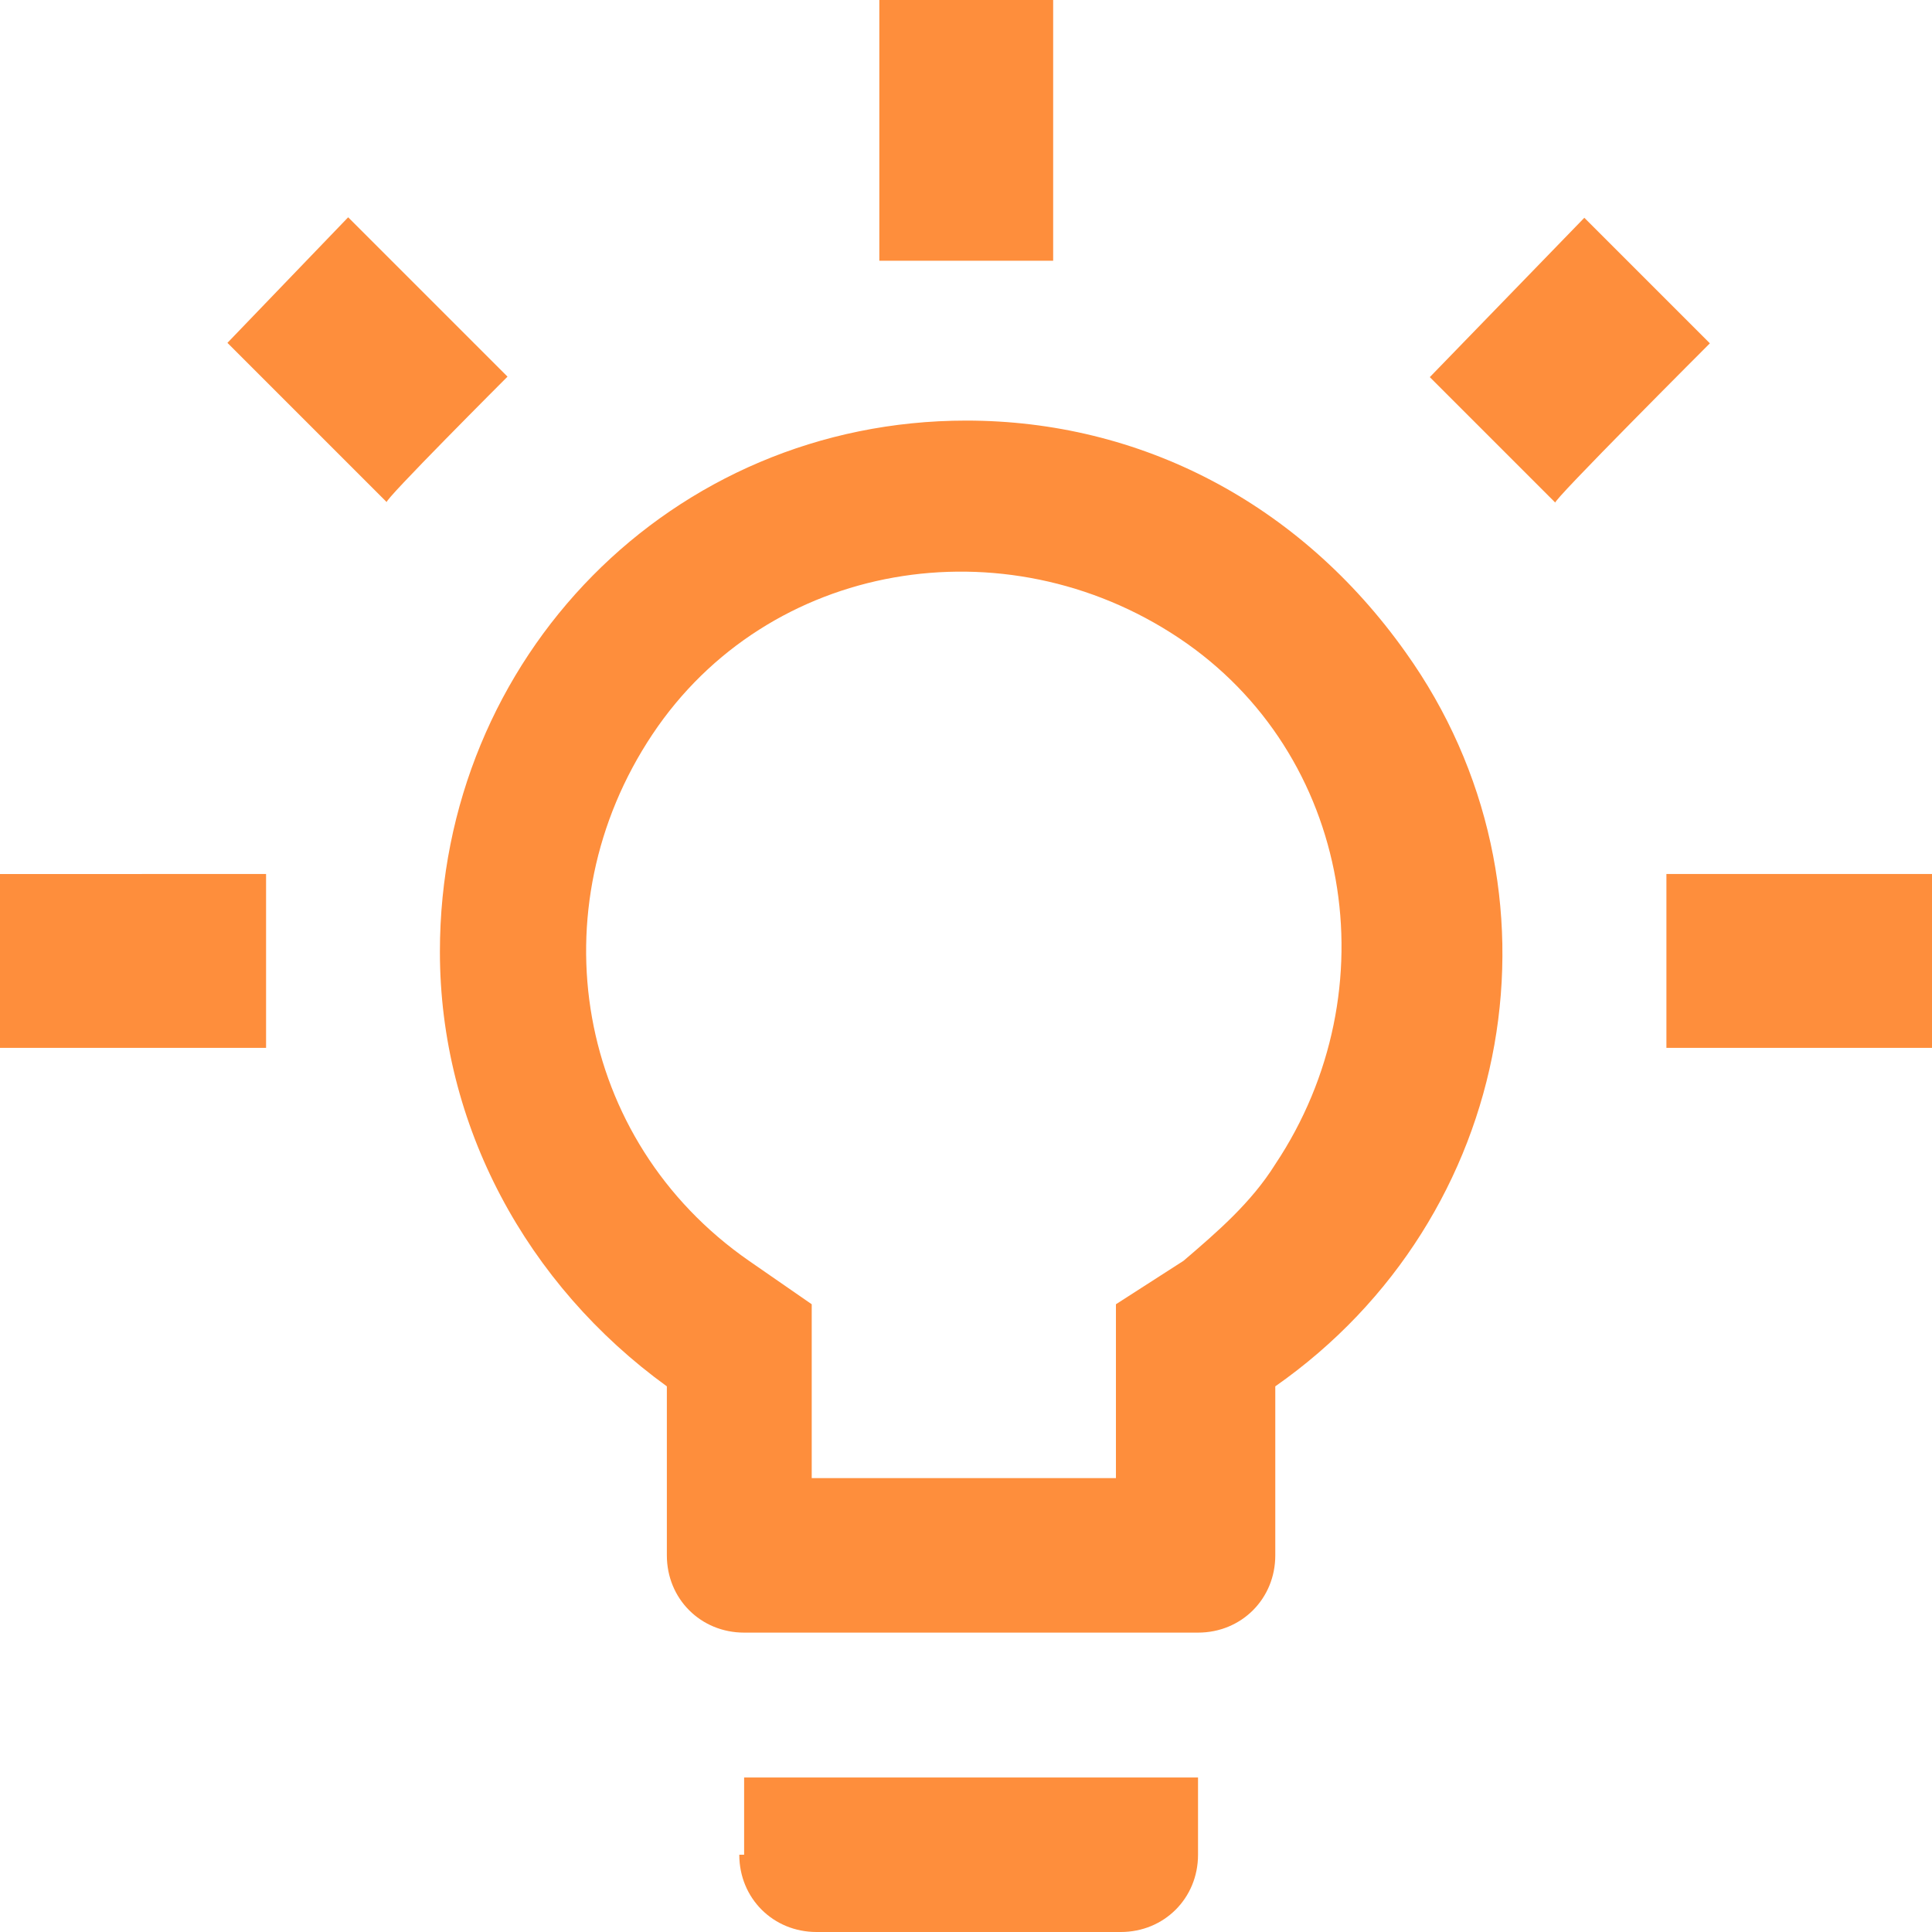 <?xml version="1.0" encoding="UTF-8"?>
<svg xmlns="http://www.w3.org/2000/svg" id="Lager_18" data-name="Lager 18" viewBox="0 0 40.01 40.01">
  <defs>
    <style>
      .cls-1 {
        fill: #fe8e3c;
        stroke-width: 0px;
      }
    </style>
  </defs>
  <g id="Lager_12" data-name="Lager 12">
    <path id="ic_wb_incandescent_24px" data-name="ic wb incandescent 24px" class="cls-1" d="m35.41,7.11l-2.6-2.6-3.2,3.3,2.6,2.6c-.1,0,3.2-3.3,3.2-3.3ZM21.81,0h-3.6v5.4h3.6V0Zm12.7,21.7h5.5v-3.6h-5.5v3.6Zm-29,0v-3.6H0v3.6s5.51,0,5.51,0Zm5-13.9l-3.3-3.3-2.5,2.6,3.3,3.3c-.1,0,2.5-2.6,2.5-2.6Z"></path>
  </g>
  <g id="Lager_13" data-name="Lager 13">
    <path id="ic_lightbulb_outline_24px" data-name="ic lightbulb outline 24px" class="cls-1" d="m15.31,38.41c0,.9.7,1.6,1.6,1.6h6.3c.9,0,1.6-.7,1.6-1.6v-1.6h-9.4v1.6s-.1,0-.1,0Zm4.7-29.7c-6.1,0-10.9,4.9-10.9,11,0,3.6,1.8,6.9,4.7,9v3.5c0,.9.7,1.6,1.6,1.6h9.4c.9,0,1.6-.7,1.6-1.6v-3.5c5-3.5,6.2-10.3,2.7-15.2-2.2-3.1-5.5-4.8-9.1-4.8h0Zm4.5,17.4l-1.4.9v3.6h-6.3v-3.6l-1.3-.9c-3.6-2.5-4.4-7.3-2-10.9s7.3-4.4,10.9-2,4.4,7.3,2,10.9c-.5.8-1.2,1.4-1.9,2Z"></path>
  </g>
</svg>
